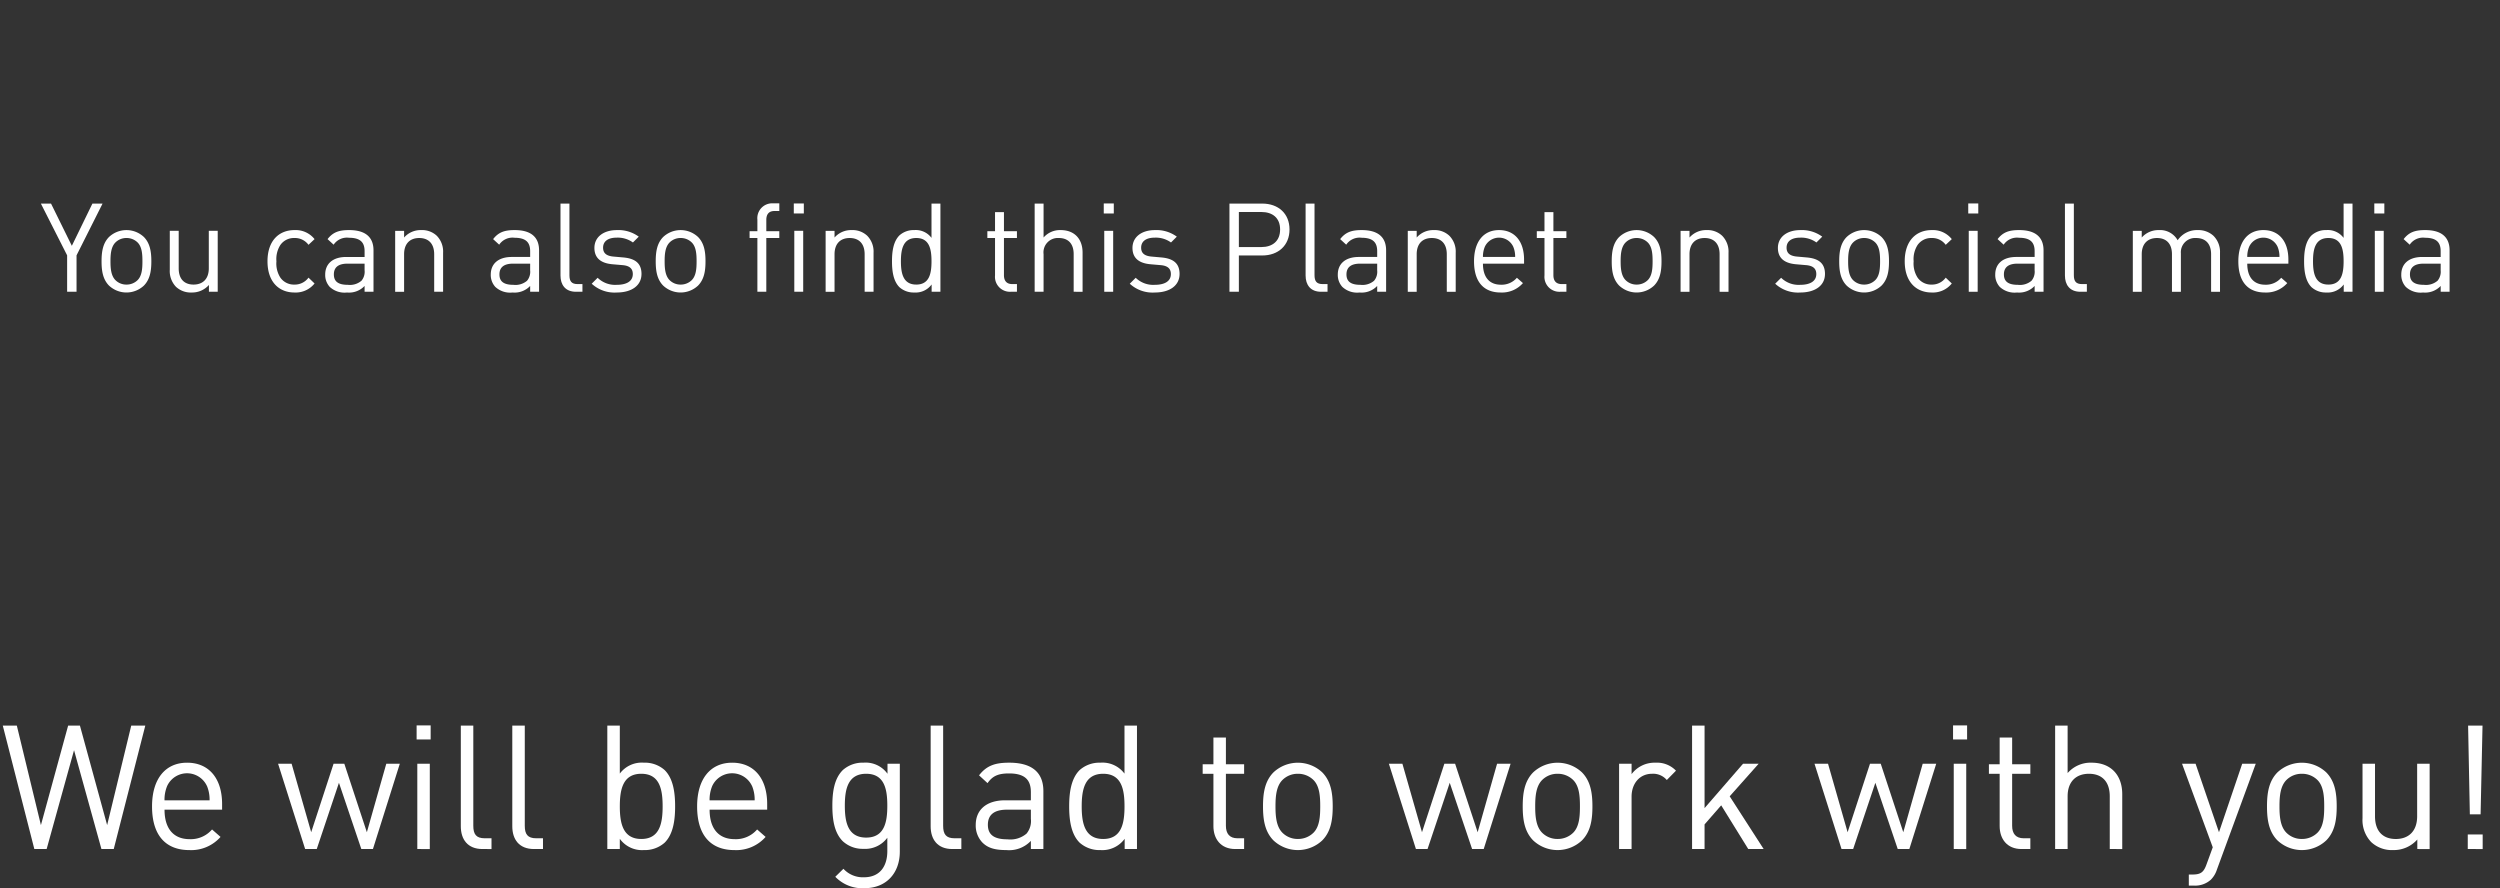 <svg id="Camada_1" data-name="Camada 1" xmlns="http://www.w3.org/2000/svg" viewBox="0 0 500.499 177.821">
  <rect x="0" y="0" width="500.499" height="177.821" fill="#333333" stroke="none"/>
  <defs>
    <style>
      .cls-1 {
        fill: #fff;
      }
    </style>
  </defs>
  <title>bc8fd64f-b069-4556-bedb-26e3751f4811</title>
  <g>
    <path class="cls-1" d="M15.324,51.121v7.29H13.439v-7.29L8.183,40.757h2.033l4.166,8.455L18.5,40.757h2.033Z"/>
    <path class="cls-1" d="M28.812,57.171a5.1,5.1,0,0,1-6.993,0c-1.239-1.264-1.487-2.975-1.487-4.859s.248-3.6,1.487-4.86a5.1,5.1,0,0,1,6.993,0c1.239,1.265,1.487,2.976,1.487,4.86S30.051,55.907,28.812,57.171Zm-1.265-8.628a3.129,3.129,0,0,0-2.231-.894,3.07,3.07,0,0,0-2.207.894c-.893.893-.992,2.4-.992,3.769s.1,2.876.992,3.769a3.069,3.069,0,0,0,2.207.893,3.128,3.128,0,0,0,2.231-.893c.893-.893.967-2.405.967-3.769S28.439,49.436,27.547,48.543Z"/>
    <path class="cls-1" d="M41.827,58.411V57.048A4.474,4.474,0,0,1,38.38,58.56a4.334,4.334,0,0,1-3.148-1.141A4.548,4.548,0,0,1,33.991,54V46.212h1.785v7.513c0,2.157,1.141,3.248,2.976,3.248s3.05-1.115,3.05-3.248V46.212h1.785v12.2Z"/>
    <path class="cls-1" d="M58.958,58.56c-3.075,0-5.405-2.082-5.405-6.248s2.33-6.249,5.405-6.249a4.829,4.829,0,0,1,4.017,1.811L61.76,49.014a3.35,3.35,0,0,0-2.8-1.364,3.307,3.307,0,0,0-2.827,1.389,5.238,5.238,0,0,0-.793,3.273,5.233,5.233,0,0,0,.793,3.272,3.3,3.3,0,0,0,2.827,1.389,3.376,3.376,0,0,0,2.8-1.389l1.215,1.166A4.831,4.831,0,0,1,58.958,58.56Z"/>
    <path class="cls-1" d="M72.99,58.411V57.246A4.285,4.285,0,0,1,69.47,58.56a4.349,4.349,0,0,1-3.447-1.115,3.517,3.517,0,0,1-.917-2.479c0-2.133,1.487-3.521,4.215-3.521h3.67V50.278c0-1.785-.893-2.678-3.124-2.678a3.2,3.2,0,0,0-3.075,1.389l-1.215-1.116c1.092-1.413,2.331-1.811,4.314-1.811,3.273,0,4.885,1.414,4.885,4.067v8.281Zm0-5.629H69.568c-1.835,0-2.728.744-2.728,2.157s.868,2.083,2.8,2.083A3.564,3.564,0,0,0,72.37,56.2a2.816,2.816,0,0,0,.62-2.107Z"/>
    <path class="cls-1" d="M86.923,58.411V50.9c0-2.157-1.165-3.249-3-3.249S80.9,48.766,80.9,50.9v7.513H79.112v-12.2H80.9v1.339a4.4,4.4,0,0,1,3.422-1.488A4.276,4.276,0,0,1,87.443,47.2a4.508,4.508,0,0,1,1.265,3.4v7.811Z"/>
    <path class="cls-1" d="M106.137,58.411V57.246a4.285,4.285,0,0,1-3.521,1.313,4.349,4.349,0,0,1-3.447-1.115,3.517,3.517,0,0,1-.917-2.479c0-2.133,1.487-3.521,4.215-3.521h3.67V50.278c0-1.785-.893-2.678-3.124-2.678a3.2,3.2,0,0,0-3.075,1.389l-1.215-1.116c1.092-1.413,2.331-1.811,4.314-1.811,3.273,0,4.885,1.414,4.885,4.067v8.281Zm0-5.629h-3.422c-1.835,0-2.728.744-2.728,2.157s.868,2.083,2.8,2.083a3.564,3.564,0,0,0,2.728-.818,2.816,2.816,0,0,0,.62-2.107Z"/>
    <path class="cls-1" d="M115.31,58.411c-2.132,0-3.1-1.389-3.1-3.248V40.757H114V55.089c0,1.189.4,1.785,1.636,1.785h.968v1.537Z"/>
    <path class="cls-1" d="M123.466,58.56a6.723,6.723,0,0,1-5.009-1.76l1.19-1.19a4.988,4.988,0,0,0,3.793,1.413c2.009,0,3.248-.719,3.248-2.157,0-1.066-.619-1.661-2.033-1.785l-2.008-.174c-2.381-.2-3.646-1.265-3.646-3.272,0-2.231,1.885-3.571,4.488-3.571a6.9,6.9,0,0,1,4.389,1.314l-1.165,1.166a5.2,5.2,0,0,0-3.248-.968c-1.785,0-2.728.769-2.728,2.009,0,1.041.595,1.661,2.132,1.785l1.959.174c2.133.2,3.6,1.017,3.6,3.3C128.425,57.2,126.416,58.56,123.466,58.56Z"/>
    <path class="cls-1" d="M139.755,57.171a5.1,5.1,0,0,1-6.993,0c-1.239-1.264-1.487-2.975-1.487-4.859s.248-3.6,1.487-4.86a5.1,5.1,0,0,1,6.993,0c1.239,1.265,1.487,2.976,1.487,4.86S140.994,55.907,139.755,57.171Zm-1.265-8.628a3.129,3.129,0,0,0-2.231-.894,3.07,3.07,0,0,0-2.207.894c-.893.893-.992,2.4-.992,3.769s.1,2.876.992,3.769a3.069,3.069,0,0,0,2.207.893,3.128,3.128,0,0,0,2.231-.893c.893-.893.967-2.405.967-3.769S139.383,49.436,138.49,48.543Z"/>
    <path class="cls-1" d="M153.415,47.649V58.411h-1.786V47.649h-1.562V46.286h1.562V43.98a2.973,2.973,0,0,1,3.1-3.273h1.29v1.537h-.968c-1.141,0-1.636.67-1.636,1.785v2.257h2.6v1.363Z"/>
    <path class="cls-1" d="M158.918,42.74V40.731h2.008V42.74Zm.1,15.671v-12.2H160.8v12.2Z"/>
    <path class="cls-1" d="M173.1,58.411V50.9c0-2.157-1.165-3.249-3-3.249s-3.025,1.116-3.025,3.249v7.513h-1.785v-12.2h1.785v1.339a4.4,4.4,0,0,1,3.422-1.488A4.276,4.276,0,0,1,173.62,47.2a4.508,4.508,0,0,1,1.265,3.4v7.811Z"/>
    <path class="cls-1" d="M186.512,58.411V56.948a3.953,3.953,0,0,1-3.472,1.611,4.252,4.252,0,0,1-2.976-1.065c-1.239-1.24-1.487-3.273-1.487-5.183s.248-3.942,1.487-5.183a4.253,4.253,0,0,1,2.976-1.066,3.925,3.925,0,0,1,3.447,1.563V40.757h1.785V58.411Zm-3.074-10.762c-2.653,0-3.075,2.281-3.075,4.662s.422,4.661,3.075,4.661,3.05-2.281,3.05-4.661S186.09,47.649,183.438,47.649Z"/>
    <path class="cls-1" d="M202.329,58.411a2.992,2.992,0,0,1-3.124-3.273V47.649h-1.537V46.286h1.537V42.468h1.785v3.818h2.6v1.363h-2.6v7.439c0,1.115.521,1.785,1.661,1.785h.942v1.537Z"/>
    <path class="cls-1" d="M214.948,58.411V50.873c0-2.132-1.141-3.224-2.976-3.224a2.879,2.879,0,0,0-3.05,3.224v7.538h-1.785V40.757h1.785v6.794a4.354,4.354,0,0,1,3.422-1.488c2.753,0,4.389,1.761,4.389,4.514v7.835Z"/>
    <path class="cls-1" d="M220.972,42.74V40.731h2.008V42.74Zm.1,15.671v-12.2h1.785v12.2Z"/>
    <path class="cls-1" d="M231.187,58.56a6.723,6.723,0,0,1-5.009-1.76l1.19-1.19a4.988,4.988,0,0,0,3.793,1.413c2.009,0,3.248-.719,3.248-2.157,0-1.066-.619-1.661-2.033-1.785l-2.008-.174c-2.381-.2-3.646-1.265-3.646-3.272,0-2.231,1.885-3.571,4.488-3.571a6.9,6.9,0,0,1,4.389,1.314l-1.165,1.166a5.2,5.2,0,0,0-3.248-.968c-1.785,0-2.728.769-2.728,2.009,0,1.041.595,1.661,2.132,1.785l1.959.174c2.133.2,3.6,1.017,3.6,3.3C236.146,57.2,234.137,58.56,231.187,58.56Z"/>
    <path class="cls-1" d="M252.706,51.146H248.02v7.265h-1.885V40.757h6.571c3.224,0,5.455,2.009,5.455,5.183S255.93,51.146,252.706,51.146Zm-.174-8.7H248.02V49.46h4.513c2.207,0,3.744-1.19,3.744-3.521S254.739,42.442,252.532,42.442Z"/>
    <path class="cls-1" d="M264.481,58.411c-2.132,0-3.1-1.389-3.1-3.248V40.757h1.786V55.089c0,1.189.4,1.785,1.636,1.785h.968v1.537Z"/>
    <path class="cls-1" d="M275.712,58.411V57.246a4.285,4.285,0,0,1-3.521,1.313,4.349,4.349,0,0,1-3.447-1.115,3.517,3.517,0,0,1-.917-2.479c0-2.133,1.487-3.521,4.215-3.521h3.67V50.278c0-1.785-.893-2.678-3.124-2.678a3.2,3.2,0,0,0-3.075,1.389L268.3,47.873c1.092-1.413,2.331-1.811,4.314-1.811,3.273,0,4.885,1.414,4.885,4.067v8.281Zm0-5.629H272.29c-1.835,0-2.728.744-2.728,2.157s.868,2.083,2.8,2.083a3.564,3.564,0,0,0,2.728-.818,2.816,2.816,0,0,0,.62-2.107Z"/>
    <path class="cls-1" d="M289.646,58.411V50.9c0-2.157-1.165-3.249-3-3.249s-3.025,1.116-3.025,3.249v7.513h-1.785v-12.2h1.785v1.339a4.4,4.4,0,0,1,3.422-1.488,4.276,4.276,0,0,1,3.124,1.141,4.508,4.508,0,0,1,1.265,3.4v7.811Z"/>
    <path class="cls-1" d="M296.884,52.782c0,2.679,1.265,4.216,3.595,4.216a4.007,4.007,0,0,0,3.2-1.389l1.215,1.066a5.59,5.59,0,0,1-4.463,1.884c-3.224,0-5.331-1.934-5.331-6.248,0-3.942,1.909-6.249,5.009-6.249,3.148,0,5.008,2.281,5.008,5.9v.818Zm6.074-3.372a3.132,3.132,0,0,0-5.7,0,5.128,5.128,0,0,0-.372,2.033h6.446A5.111,5.111,0,0,0,302.958,49.41Z"/>
    <path class="cls-1" d="M312.329,58.411a2.992,2.992,0,0,1-3.124-3.273V47.649h-1.537V46.286h1.537V42.468h1.785v3.818h2.6v1.363h-2.6v7.439c0,1.115.521,1.785,1.661,1.785h.942v1.537Z"/>
    <path class="cls-1" d="M331.147,57.171a5.1,5.1,0,0,1-6.993,0c-1.239-1.264-1.487-2.975-1.487-4.859s.248-3.6,1.487-4.86a5.1,5.1,0,0,1,6.993,0c1.239,1.265,1.487,2.976,1.487,4.86S332.387,55.907,331.147,57.171Zm-1.265-8.628a3.129,3.129,0,0,0-2.231-.894,3.07,3.07,0,0,0-2.207.894c-.893.893-.992,2.4-.992,3.769s.1,2.876.992,3.769a3.069,3.069,0,0,0,2.207.893,3.128,3.128,0,0,0,2.231-.893c.893-.893.967-2.405.967-3.769S330.775,49.436,329.883,48.543Z"/>
    <path class="cls-1" d="M344.262,58.411V50.9c0-2.157-1.165-3.249-3-3.249s-3.025,1.116-3.025,3.249v7.513h-1.785v-12.2h1.785v1.339a4.4,4.4,0,0,1,3.422-1.488,4.276,4.276,0,0,1,3.124,1.141,4.508,4.508,0,0,1,1.265,3.4v7.811Z"/>
    <path class="cls-1" d="M360.4,58.56a6.723,6.723,0,0,1-5.009-1.76l1.19-1.19a4.988,4.988,0,0,0,3.793,1.413c2.009,0,3.248-.719,3.248-2.157,0-1.066-.619-1.661-2.033-1.785l-2.008-.174c-2.381-.2-3.646-1.265-3.646-3.272,0-2.231,1.885-3.571,4.488-3.571a6.9,6.9,0,0,1,4.389,1.314l-1.165,1.166a5.2,5.2,0,0,0-3.248-.968c-1.785,0-2.728.769-2.728,2.009,0,1.041.595,1.661,2.132,1.785l1.959.174c2.133.2,3.6,1.017,3.6,3.3C365.36,57.2,363.352,58.56,360.4,58.56Z"/>
    <path class="cls-1" d="M376.69,57.171a5.1,5.1,0,0,1-6.993,0c-1.239-1.264-1.487-2.975-1.487-4.859s.248-3.6,1.487-4.86a5.1,5.1,0,0,1,6.993,0c1.239,1.265,1.487,2.976,1.487,4.86S377.93,55.907,376.69,57.171Zm-1.265-8.628a3.129,3.129,0,0,0-2.231-.894,3.07,3.07,0,0,0-2.207.894c-.893.893-.992,2.4-.992,3.769s.1,2.876.992,3.769a3.069,3.069,0,0,0,2.207.893,3.128,3.128,0,0,0,2.231-.893c.893-.893.967-2.405.967-3.769S376.318,49.436,375.426,48.543Z"/>
    <path class="cls-1" d="M386.73,58.56c-3.075,0-5.405-2.082-5.405-6.248s2.33-6.249,5.405-6.249a4.829,4.829,0,0,1,4.017,1.811l-1.215,1.141a3.35,3.35,0,0,0-2.8-1.364,3.307,3.307,0,0,0-2.827,1.389,5.238,5.238,0,0,0-.793,3.273,5.233,5.233,0,0,0,.793,3.272,3.3,3.3,0,0,0,2.827,1.389,3.376,3.376,0,0,0,2.8-1.389l1.215,1.166A4.831,4.831,0,0,1,386.73,58.56Z"/>
    <path class="cls-1" d="M394.043,42.74V40.731h2.008V42.74Zm.1,15.671v-12.2h1.785v12.2Z"/>
    <path class="cls-1" d="M407.332,58.411V57.246a4.285,4.285,0,0,1-3.521,1.313,4.349,4.349,0,0,1-3.447-1.115,3.517,3.517,0,0,1-.917-2.479c0-2.133,1.487-3.521,4.215-3.521h3.67V50.278c0-1.785-.893-2.678-3.124-2.678a3.2,3.2,0,0,0-3.075,1.389l-1.215-1.116c1.092-1.413,2.331-1.811,4.314-1.811,3.273,0,4.885,1.414,4.885,4.067v8.281Zm0-5.629H403.91c-1.835,0-2.728.744-2.728,2.157s.868,2.083,2.8,2.083a3.564,3.564,0,0,0,2.728-.818,2.816,2.816,0,0,0,.62-2.107Z"/>
    <path class="cls-1" d="M416.5,58.411c-2.132,0-3.1-1.389-3.1-3.248V40.757h1.785V55.089c0,1.189.4,1.785,1.637,1.785h.968v1.537Z"/>
    <path class="cls-1" d="M442.661,58.411V50.9c0-2.157-1.165-3.249-3-3.249a2.851,2.851,0,0,0-3.05,3.051v7.711h-1.785V50.9c0-2.157-1.166-3.249-3-3.249s-3.05,1.116-3.05,3.249v7.513H426.99v-12.2h1.785v1.339a4.45,4.45,0,0,1,3.447-1.488,4.022,4.022,0,0,1,3.744,2.034,4.668,4.668,0,0,1,4.017-2.034,4.441,4.441,0,0,1,3.148,1.141,4.54,4.54,0,0,1,1.314,3.4v7.811Z"/>
    <path class="cls-1" d="M449.9,52.782c0,2.679,1.265,4.216,3.595,4.216a4.007,4.007,0,0,0,3.2-1.389l1.215,1.066a5.59,5.59,0,0,1-4.463,1.884c-3.224,0-5.331-1.934-5.331-6.248,0-3.942,1.909-6.249,5.009-6.249,3.148,0,5.008,2.281,5.008,5.9v.818Zm6.074-3.372a3.132,3.132,0,0,0-5.7,0,5.128,5.128,0,0,0-.372,2.033h6.446A5.111,5.111,0,0,0,455.974,49.41Z"/>
    <path class="cls-1" d="M469.213,58.411V56.948a3.953,3.953,0,0,1-3.472,1.611,4.252,4.252,0,0,1-2.976-1.065c-1.239-1.24-1.487-3.273-1.487-5.183s.248-3.942,1.487-5.183a4.253,4.253,0,0,1,2.976-1.066,3.925,3.925,0,0,1,3.447,1.563V40.757h1.785V58.411Zm-3.074-10.762c-2.653,0-3.075,2.281-3.075,4.662s.422,4.661,3.075,4.661,3.05-2.281,3.05-4.661S468.791,47.649,466.139,47.649Z"/>
    <path class="cls-1" d="M475.336,42.74V40.731h2.008V42.74Zm.1,15.671v-12.2h1.785v12.2Z"/>
    <path class="cls-1" d="M488.625,58.411V57.246A4.285,4.285,0,0,1,485.1,58.56a4.349,4.349,0,0,1-3.447-1.115,3.517,3.517,0,0,1-.917-2.479c0-2.133,1.487-3.521,4.215-3.521h3.67V50.278c0-1.785-.893-2.678-3.124-2.678a3.2,3.2,0,0,0-3.075,1.389l-1.215-1.116c1.092-1.413,2.331-1.811,4.314-1.811,3.273,0,4.885,1.414,4.885,4.067v8.281Zm0-5.629H485.2c-1.835,0-2.728.744-2.728,2.157s.868,2.083,2.8,2.083A3.564,3.564,0,0,0,488,56.2a2.816,2.816,0,0,0,.62-2.107Z"/>
    <path class="cls-1" d="M22.772,169.976H20.308l-5.484-19.787L9.338,169.976H6.873L.556,145.26H3.367l4.825,19.926,5.45-19.926H16l5.45,19.926,4.825-19.926H29.09Z"/>
    <path class="cls-1" d="M32.939,162.1c0,3.749,1.771,5.9,5.033,5.9a5.609,5.609,0,0,0,4.479-1.944l1.7,1.493a7.822,7.822,0,0,1-6.248,2.638c-4.513,0-7.464-2.707-7.464-8.748,0-5.519,2.674-8.747,7.013-8.747,4.408,0,7.012,3.193,7.012,8.262V162.1Zm8.5-4.722a4.387,4.387,0,0,0-7.984,0,7.186,7.186,0,0,0-.521,2.847h9.025A7.186,7.186,0,0,0,41.444,157.374Z"/>
    <path class="cls-1" d="M74.661,169.976H72.336l-4.479-13.261-4.443,13.261H61.088L55.673,152.9h2.708L62.3,166.608,66.781,152.9h2.152l4.513,13.712L77.334,152.9h2.708Z"/>
    <path class="cls-1" d="M83.406,148.036v-2.812h2.812v2.812Zm.139,21.939V152.9h2.5v17.079Z"/>
    <path class="cls-1" d="M96.595,169.976c-2.985,0-4.339-1.944-4.339-4.548V145.26h2.5v20.064c0,1.666.555,2.5,2.291,2.5H98.4v2.152Z"/>
    <path class="cls-1" d="M106.9,169.976c-2.985,0-4.339-1.944-4.339-4.548V145.26h2.5v20.064c0,1.666.555,2.5,2.291,2.5h1.354v2.152Z"/>
    <path class="cls-1" d="M133.075,168.691a5.948,5.948,0,0,1-4.165,1.492,5.472,5.472,0,0,1-4.825-2.256v2.048h-2.5V145.26h2.5v9.615a5.49,5.49,0,0,1,4.825-2.187,5.948,5.948,0,0,1,4.165,1.492c1.736,1.736,2.083,4.582,2.083,7.255S134.812,166.955,133.075,168.691Zm-4.687-13.781c-3.714,0-4.3,3.193-4.3,6.525s.59,6.526,4.3,6.526,4.271-3.193,4.271-6.526S132.1,154.91,128.389,154.91Z"/>
    <path class="cls-1" d="M142.063,162.1c0,3.749,1.771,5.9,5.033,5.9a5.609,5.609,0,0,0,4.479-1.944l1.7,1.493a7.822,7.822,0,0,1-6.248,2.638c-4.513,0-7.464-2.707-7.464-8.748,0-5.519,2.674-8.747,7.013-8.747,4.408,0,7.012,3.193,7.012,8.262V162.1Zm8.5-4.722a4.387,4.387,0,0,0-7.984,0,7.186,7.186,0,0,0-.521,2.847h9.025A7.186,7.186,0,0,0,150.568,157.374Z"/>
    <path class="cls-1" d="M173.024,177.821a7.543,7.543,0,0,1-5.8-2.291l1.632-1.6a5.259,5.259,0,0,0,4.1,1.7c3.3,0,4.686-2.326,4.686-5.241v-2.674a5.5,5.5,0,0,1-4.79,2.222,5.87,5.87,0,0,1-4.131-1.527c-1.7-1.7-2.083-4.339-2.083-7.116s.382-5.415,2.083-7.116a5.948,5.948,0,0,1,4.165-1.492,5.382,5.382,0,0,1,4.791,2.222V152.9h2.465v17.6C180.141,174.731,177.5,177.821,173.024,177.821Zm.382-22.911c-3.715,0-4.271,3.193-4.271,6.387s.556,6.388,4.271,6.388,4.234-3.193,4.234-6.388S177.12,154.91,173.406,154.91Z"/>
    <path class="cls-1" d="M190.656,169.976c-2.985,0-4.339-1.944-4.339-4.548V145.26h2.5v20.064c0,1.666.556,2.5,2.292,2.5h1.354v2.152Z"/>
    <path class="cls-1" d="M206.381,169.976v-1.632a6,6,0,0,1-4.93,1.84c-2.36,0-3.749-.451-4.825-1.562a4.922,4.922,0,0,1-1.284-3.472c0-2.985,2.083-4.93,5.9-4.93h5.138V158.59c0-2.5-1.25-3.749-4.374-3.749-2.187,0-3.3.521-4.3,1.943l-1.7-1.562c1.527-1.979,3.264-2.534,6.04-2.534,4.583,0,6.839,1.979,6.839,5.692v11.595Zm0-7.88H201.59c-2.568,0-3.818,1.041-3.818,3.02s1.215,2.916,3.923,2.916a4.989,4.989,0,0,0,3.818-1.146,3.945,3.945,0,0,0,.868-2.95Z"/>
    <path class="cls-1" d="M225.157,169.976v-2.048a5.533,5.533,0,0,1-4.86,2.256,5.948,5.948,0,0,1-4.165-1.492c-1.736-1.736-2.083-4.582-2.083-7.256s.347-5.519,2.083-7.255a5.948,5.948,0,0,1,4.165-1.492,5.49,5.49,0,0,1,4.825,2.187V145.26h2.5v24.716Zm-4.3-15.065c-3.714,0-4.3,3.193-4.3,6.525s.591,6.526,4.3,6.526,4.27-3.193,4.27-6.526S224.567,154.91,220.853,154.91Z"/>
    <path class="cls-1" d="M247.3,169.976c-2.916,0-4.374-2.048-4.374-4.582V154.91h-2.152V153h2.152v-5.347h2.5V153h3.646v1.909h-3.646v10.414c0,1.562.729,2.5,2.326,2.5h1.319v2.152Z"/>
    <path class="cls-1" d="M264.726,168.24a7.135,7.135,0,0,1-9.789,0c-1.736-1.771-2.083-4.166-2.083-6.8s.347-5.033,2.083-6.8a7.135,7.135,0,0,1,9.789,0c1.735,1.771,2.083,4.166,2.083,6.8S266.461,166.47,264.726,168.24Zm-1.771-12.081a4.379,4.379,0,0,0-3.124-1.249,4.3,4.3,0,0,0-3.09,1.249c-1.249,1.25-1.389,3.367-1.389,5.276s.14,4.027,1.389,5.277a4.3,4.3,0,0,0,3.09,1.249,4.379,4.379,0,0,0,3.124-1.249c1.25-1.25,1.354-3.367,1.354-5.277S264.205,157.409,262.955,156.159Z"/>
    <path class="cls-1" d="M297.04,169.976h-2.325l-4.479-13.261-4.443,13.261h-2.326L278.052,152.9h2.708l3.922,13.712L289.16,152.9h2.152l4.513,13.712,3.888-13.712h2.708Z"/>
    <path class="cls-1" d="M316.72,168.24a7.135,7.135,0,0,1-9.789,0c-1.736-1.771-2.083-4.166-2.083-6.8s.347-5.033,2.083-6.8a7.135,7.135,0,0,1,9.789,0c1.735,1.771,2.083,4.166,2.083,6.8S318.455,166.47,316.72,168.24Zm-1.771-12.081a4.379,4.379,0,0,0-3.124-1.249,4.3,4.3,0,0,0-3.09,1.249c-1.249,1.25-1.389,3.367-1.389,5.276s.14,4.027,1.389,5.277a4.3,4.3,0,0,0,3.09,1.249,4.379,4.379,0,0,0,3.124-1.249c1.25-1.25,1.354-3.367,1.354-5.277S316.2,157.409,314.949,156.159Z"/>
    <path class="cls-1" d="M333.692,156.159a3.575,3.575,0,0,0-2.951-1.249c-2.5,0-4.1,1.979-4.1,4.582v10.483h-2.5V152.9h2.5v2.083a5.734,5.734,0,0,1,4.79-2.291,5.263,5.263,0,0,1,4.1,1.6Z"/>
    <path class="cls-1" d="M350,169.976l-5.415-8.748-3.332,3.818v4.93h-2.5V145.26h2.5v16.523l7.706-8.887h3.124l-5.8,6.526,6.8,10.553Z"/>
    <path class="cls-1" d="M382.25,169.976h-2.325l-4.479-13.261L371,169.976h-2.326L363.262,152.9h2.708l3.922,13.712L374.37,152.9h2.152l4.513,13.712,3.888-13.712h2.708Z"/>
    <path class="cls-1" d="M391,148.036v-2.812h2.812v2.812Zm.139,21.939V152.9h2.5v17.079Z"/>
    <path class="cls-1" d="M404.705,169.976c-2.916,0-4.374-2.048-4.374-4.582V154.91h-2.152V153h2.152v-5.347h2.5V153h3.646v1.909H402.83v10.414c0,1.562.729,2.5,2.326,2.5h1.319v2.152Z"/>
    <path class="cls-1" d="M422.372,169.976V159.423c0-2.985-1.6-4.513-4.165-4.513s-4.27,1.562-4.27,4.513v10.553h-2.5V145.26h2.5v9.511a6.093,6.093,0,0,1,4.79-2.082c3.854,0,6.145,2.464,6.145,6.317v10.97Z"/>
    <path class="cls-1" d="M443.821,174.106a5,5,0,0,1-1.215,2.014,4.693,4.693,0,0,1-3.333,1.18H438.2v-2.222h.764c1.736,0,2.257-.555,2.813-2.117l1.215-3.332L436.844,152.9h2.708l4.687,13.712L448.89,152.9H451.6Z"/>
    <path class="cls-1" d="M465.724,168.24a7.135,7.135,0,0,1-9.789,0c-1.736-1.771-2.083-4.166-2.083-6.8s.347-5.033,2.083-6.8a7.135,7.135,0,0,1,9.789,0c1.735,1.771,2.083,4.166,2.083,6.8S467.459,166.47,465.724,168.24Zm-1.771-12.081a4.379,4.379,0,0,0-3.124-1.249,4.3,4.3,0,0,0-3.09,1.249c-1.249,1.25-1.389,3.367-1.389,5.276s.14,4.027,1.389,5.277a4.3,4.3,0,0,0,3.09,1.249,4.379,4.379,0,0,0,3.124-1.249c1.25-1.25,1.354-3.367,1.354-5.277S465.2,157.409,463.953,156.159Z"/>
    <path class="cls-1" d="M483.945,169.976v-1.909a6.259,6.259,0,0,1-4.825,2.117,6.067,6.067,0,0,1-4.408-1.6,6.369,6.369,0,0,1-1.736-4.79V152.9h2.5v10.519c0,3.02,1.6,4.547,4.165,4.547s4.271-1.562,4.271-4.547V152.9h2.5v17.079Z"/>
    <path class="cls-1" d="M494.045,169.976V167.06h2.985v2.916Zm2.569-6.942h-2.152l-.348-17.773H497Z"/>
  </g>
</svg>
